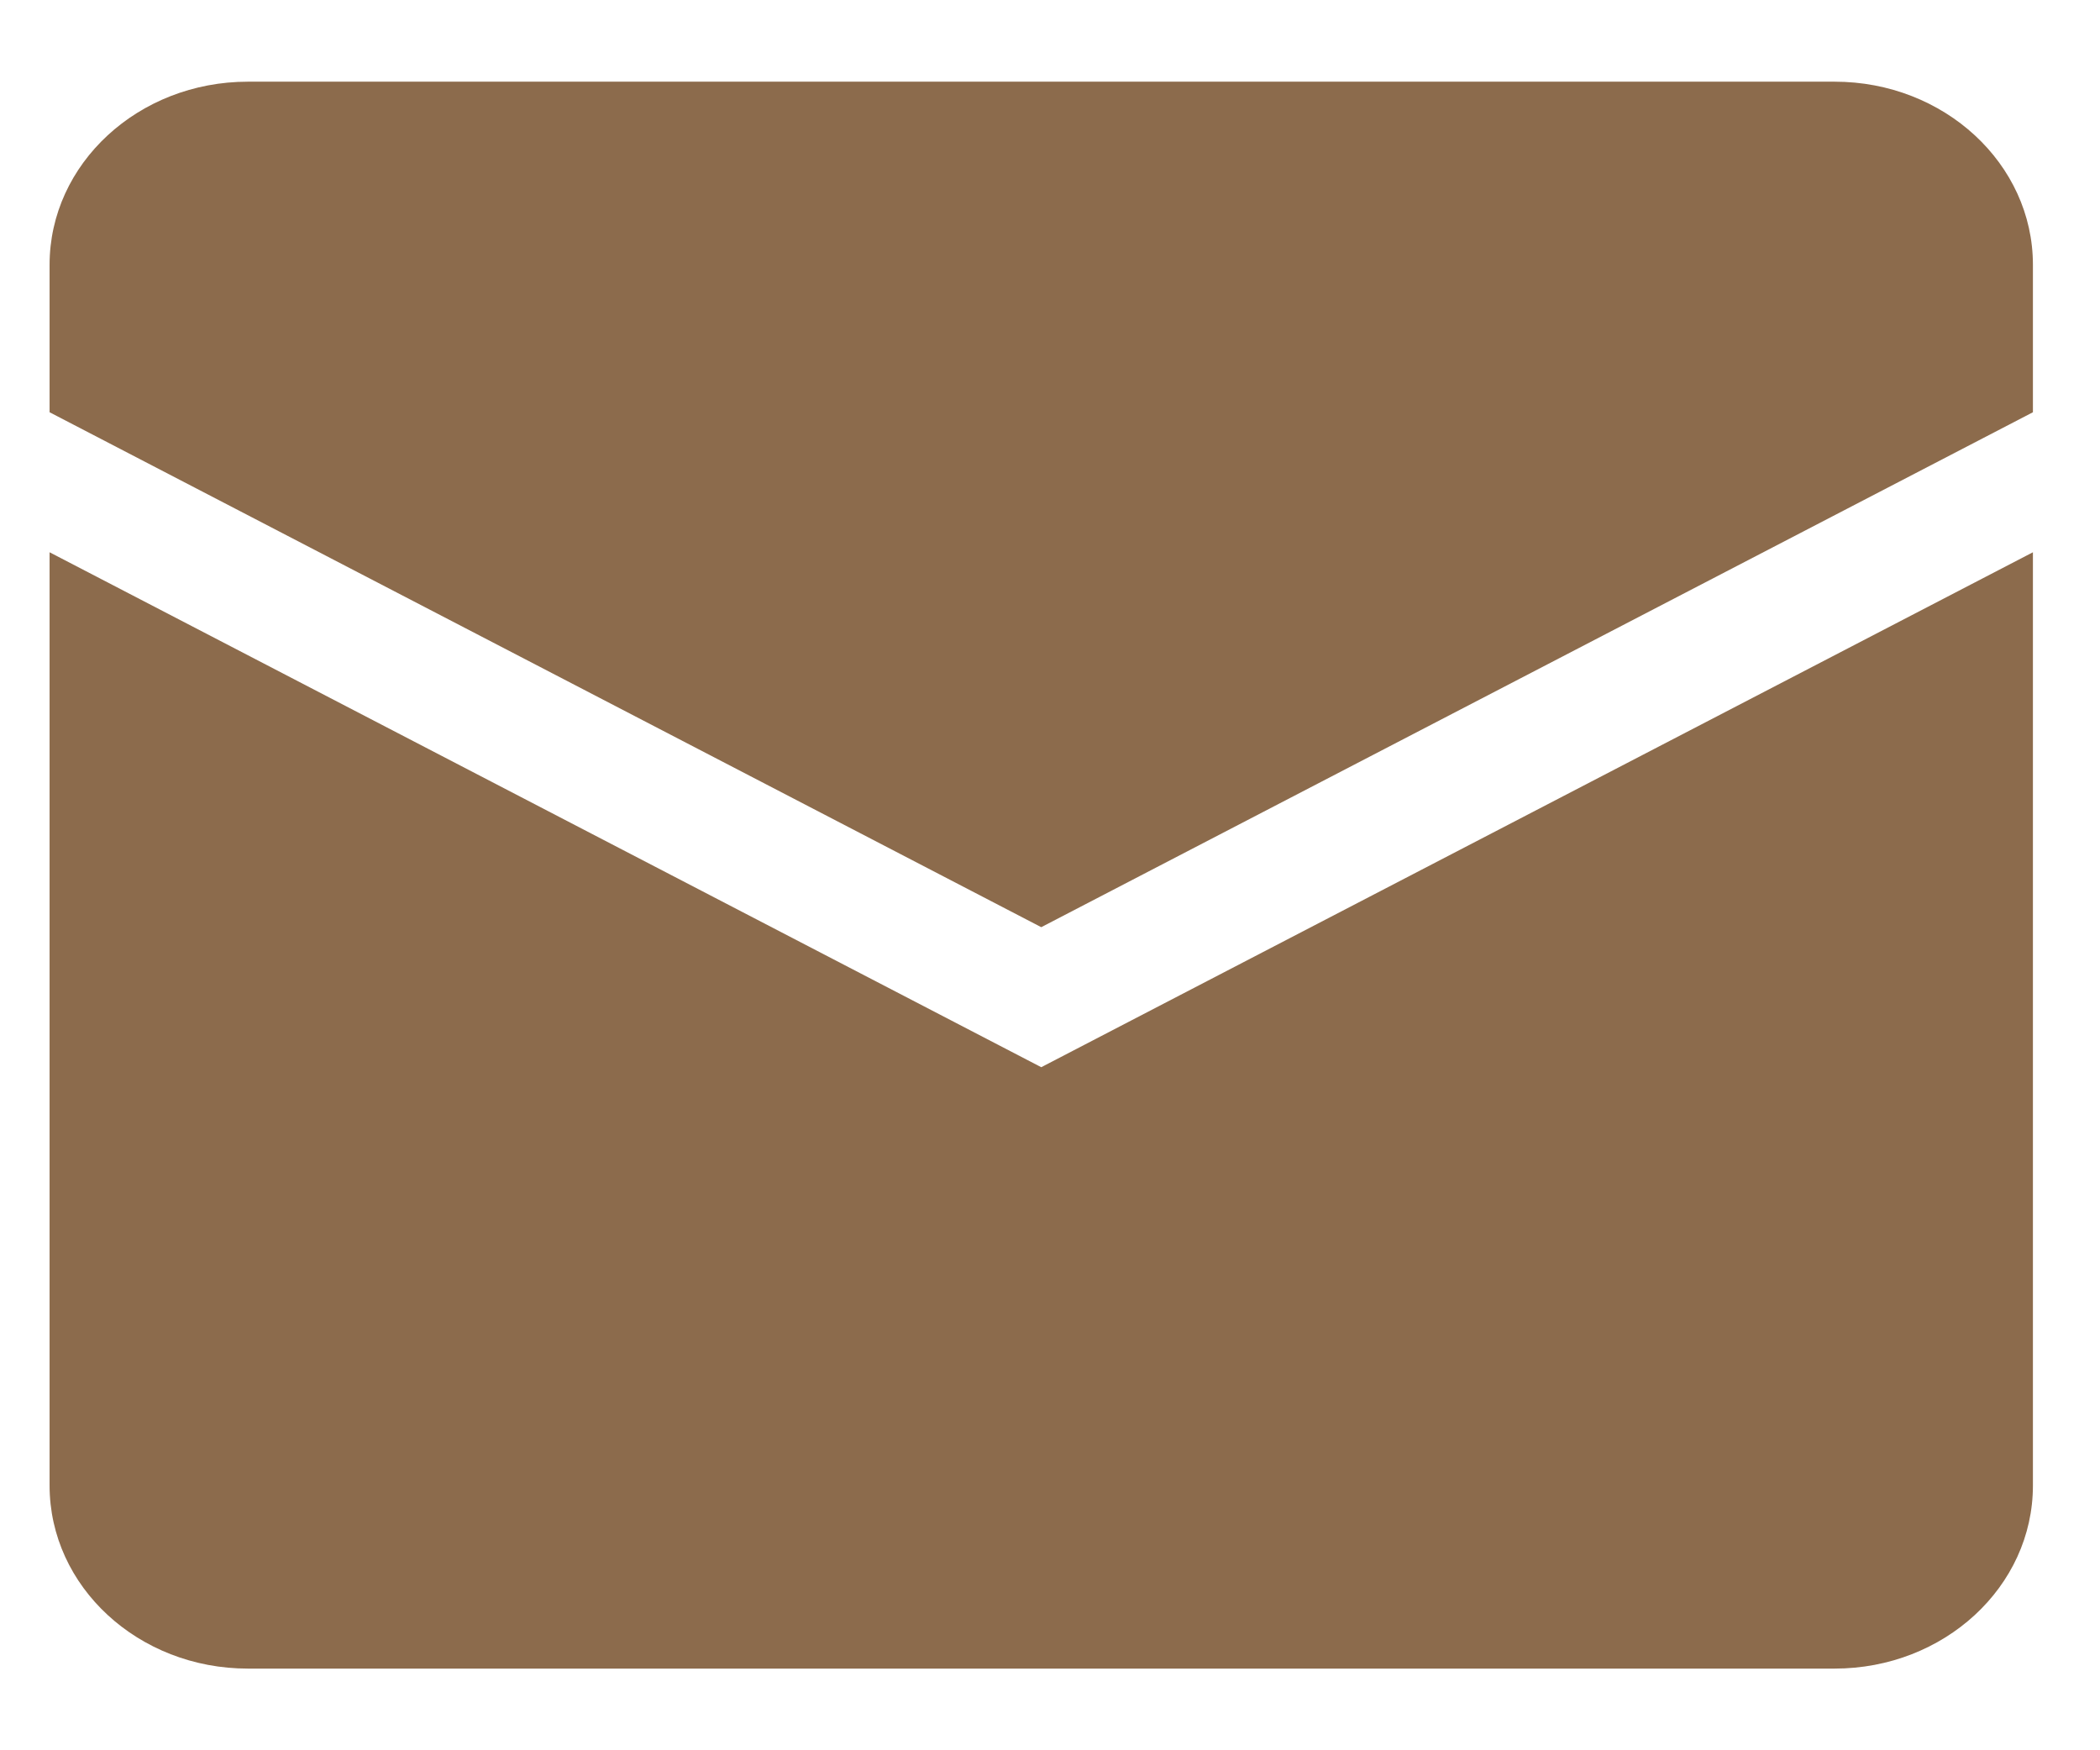<svg width="18" height="15" viewBox="0 0 18 15" fill="none" xmlns="http://www.w3.org/2000/svg">
<path d="M0.425 2.269C0.425 1.403 1.186 0.7 2.125 0.7H15.725C16.664 0.7 17.425 1.403 17.425 2.269V3.533L8.925 7.946L0.425 3.533V2.269Z" fill="#8C6B4C"/>
<path d="M0.425 4.733V12.731C0.425 13.598 1.186 14.3 2.125 14.3H15.725C16.664 14.3 17.425 13.598 17.425 12.731V4.733L8.925 9.146L0.425 4.733Z" fill="#8C6B4C"/>
</svg>

